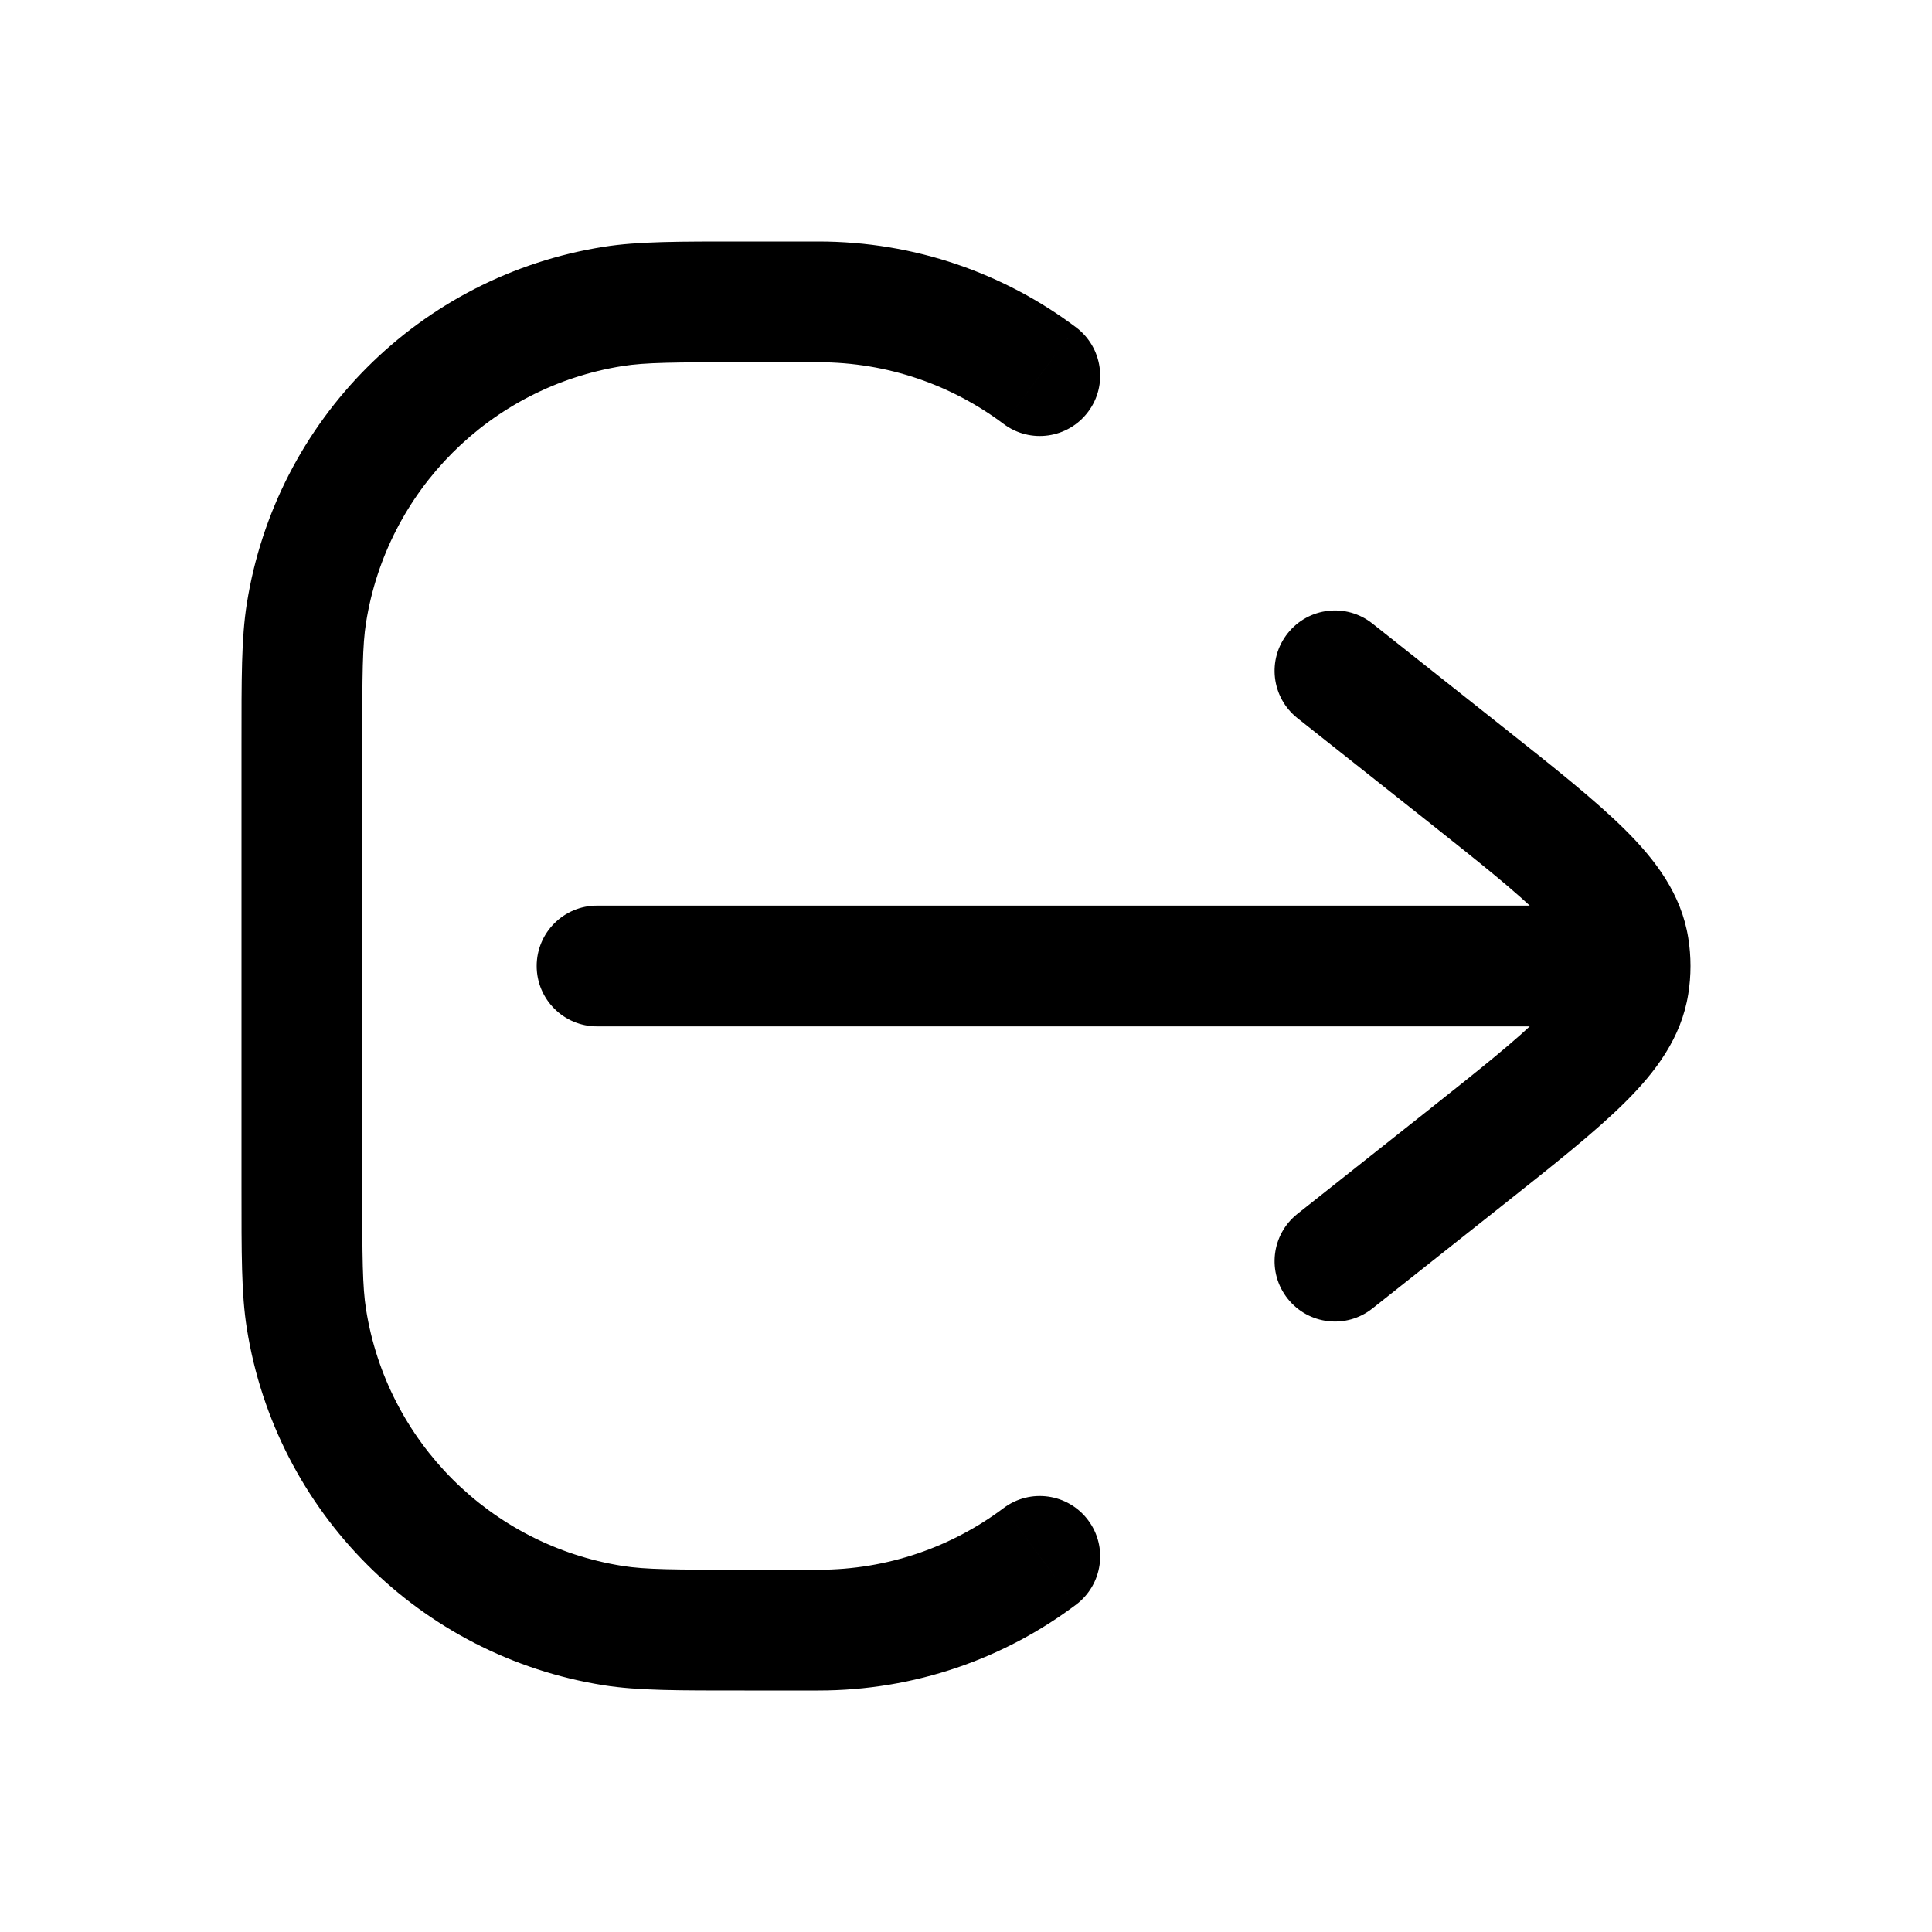 <svg width="32" height="32" viewBox="0 0 32 32" fill="none" xmlns="http://www.w3.org/2000/svg">
    <path d="M13.556 27V26V27ZM12.333 27V28V27ZM5 19.667L6 19.667L5 19.667ZM5 12.333H4H5ZM12.333 5V4V5ZM13.556 5V6V5ZM5.075 10.155L4.088 9.999L4.088 9.999L5.075 10.155ZM10.155 5.075L10.312 6.063L10.155 5.075ZM10.155 26.925L9.999 27.913H9.999L10.155 26.925ZM5.075 21.845L4.088 22.001L4.088 22.001L5.075 21.845ZM17.823 26.578C18.264 26.246 18.354 25.619 18.022 25.178C17.69 24.736 17.063 24.647 16.622 24.979L17.823 26.578ZM16.622 7.021C17.063 7.353 17.69 7.264 18.022 6.822C18.354 6.381 18.264 5.754 17.823 5.422L16.622 7.021ZM9.889 15C9.337 15 8.889 15.448 8.889 16C8.889 16.552 9.337 17 9.889 17V15ZM25.778 16V17V16ZM22.732 10.328C22.3 9.984 21.671 10.057 21.328 10.49C20.984 10.923 21.057 11.552 21.49 11.895L22.732 10.328ZM24.266 12.82L24.887 12.036L24.266 12.82ZM24.266 19.18L24.887 19.964L24.266 19.18ZM21.49 20.105C21.057 20.448 20.984 21.077 21.328 21.51C21.671 21.943 22.3 22.016 22.732 21.672L21.49 20.105ZM26.976 15.694L27.963 15.536V15.536L26.976 15.694ZM26.976 16.306L27.963 16.464V16.464L26.976 16.306ZM27 16L28 16L27 16ZM13.556 27V26H12.333V27V28H13.556V27ZM5 19.667L6 19.667L6 12.333H5H4L4 19.667H5ZM12.333 5V6H13.556V5V4L12.333 4V5ZM5 12.333H6C6 11.16 6.003 10.689 6.063 10.312L5.075 10.155L4.088 9.999C3.997 10.571 4 11.236 4 12.333H5ZM12.333 5V4C11.236 4 10.571 3.997 9.999 4.088L10.155 5.075L10.312 6.063C10.689 6.003 11.16 6 12.333 6V5ZM5.075 10.155L6.063 10.312C6.409 8.125 8.125 6.409 10.312 6.063L10.155 5.075L9.999 4.088C6.956 4.569 4.569 6.956 4.088 9.999L5.075 10.155ZM12.333 27V26C11.16 26 10.689 25.997 10.312 25.937L10.155 26.925L9.999 27.913C10.571 28.003 11.236 28 12.333 28V27ZM5 19.667H4C4 20.764 3.997 21.429 4.088 22.001L5.075 21.845L6.063 21.688C6.003 21.311 6 20.84 6 19.667L5 19.667ZM10.155 26.925L10.312 25.937C8.125 25.591 6.409 23.875 6.063 21.688L5.075 21.845L4.088 22.001C4.569 25.044 6.956 27.43 9.999 27.913L10.155 26.925ZM13.556 27L13.556 28C15.155 28 16.634 27.471 17.823 26.578L17.222 25.778L16.622 24.979C15.768 25.62 14.707 26 13.556 26V27ZM13.556 5V6C14.707 6 15.768 6.38 16.622 7.021L17.222 6.222L17.823 5.422C16.634 4.529 15.155 4 13.556 4V5ZM9.889 16V17L25.778 17V16L25.778 15L9.889 15V16ZM22.111 11.111L21.49 11.895L23.645 13.603L24.266 12.82L24.887 12.036L22.732 10.328L22.111 11.111ZM24.266 19.18L23.645 18.397L21.49 20.105L22.111 20.889L22.732 21.672L24.887 19.964L24.266 19.18ZM24.266 12.82L23.645 13.603C24.523 14.3 25.113 14.77 25.51 15.165C25.902 15.555 25.972 15.747 25.988 15.851L26.976 15.694L27.963 15.536C27.848 14.81 27.422 14.246 26.921 13.748C26.425 13.254 25.727 12.702 24.887 12.036L24.266 12.82ZM24.266 19.18L24.887 19.964C25.727 19.298 26.425 18.746 26.921 18.252C27.422 17.754 27.848 17.19 27.963 16.464L26.976 16.306L25.988 16.149C25.972 16.253 25.902 16.445 25.51 16.835C25.113 17.23 24.523 17.7 23.645 18.397L24.266 19.18ZM26.976 15.694L25.988 15.851C25.996 15.901 26 15.951 26 16H27L28 16C28 15.845 27.988 15.69 27.963 15.536L26.976 15.694ZM27 16H26C26 16.049 25.996 16.099 25.988 16.149L26.976 16.306L27.963 16.464C27.988 16.31 28 16.155 28 16L27 16ZM25.778 16V17H27V16V15H25.778V16Z" fill="black"/>
</svg>
